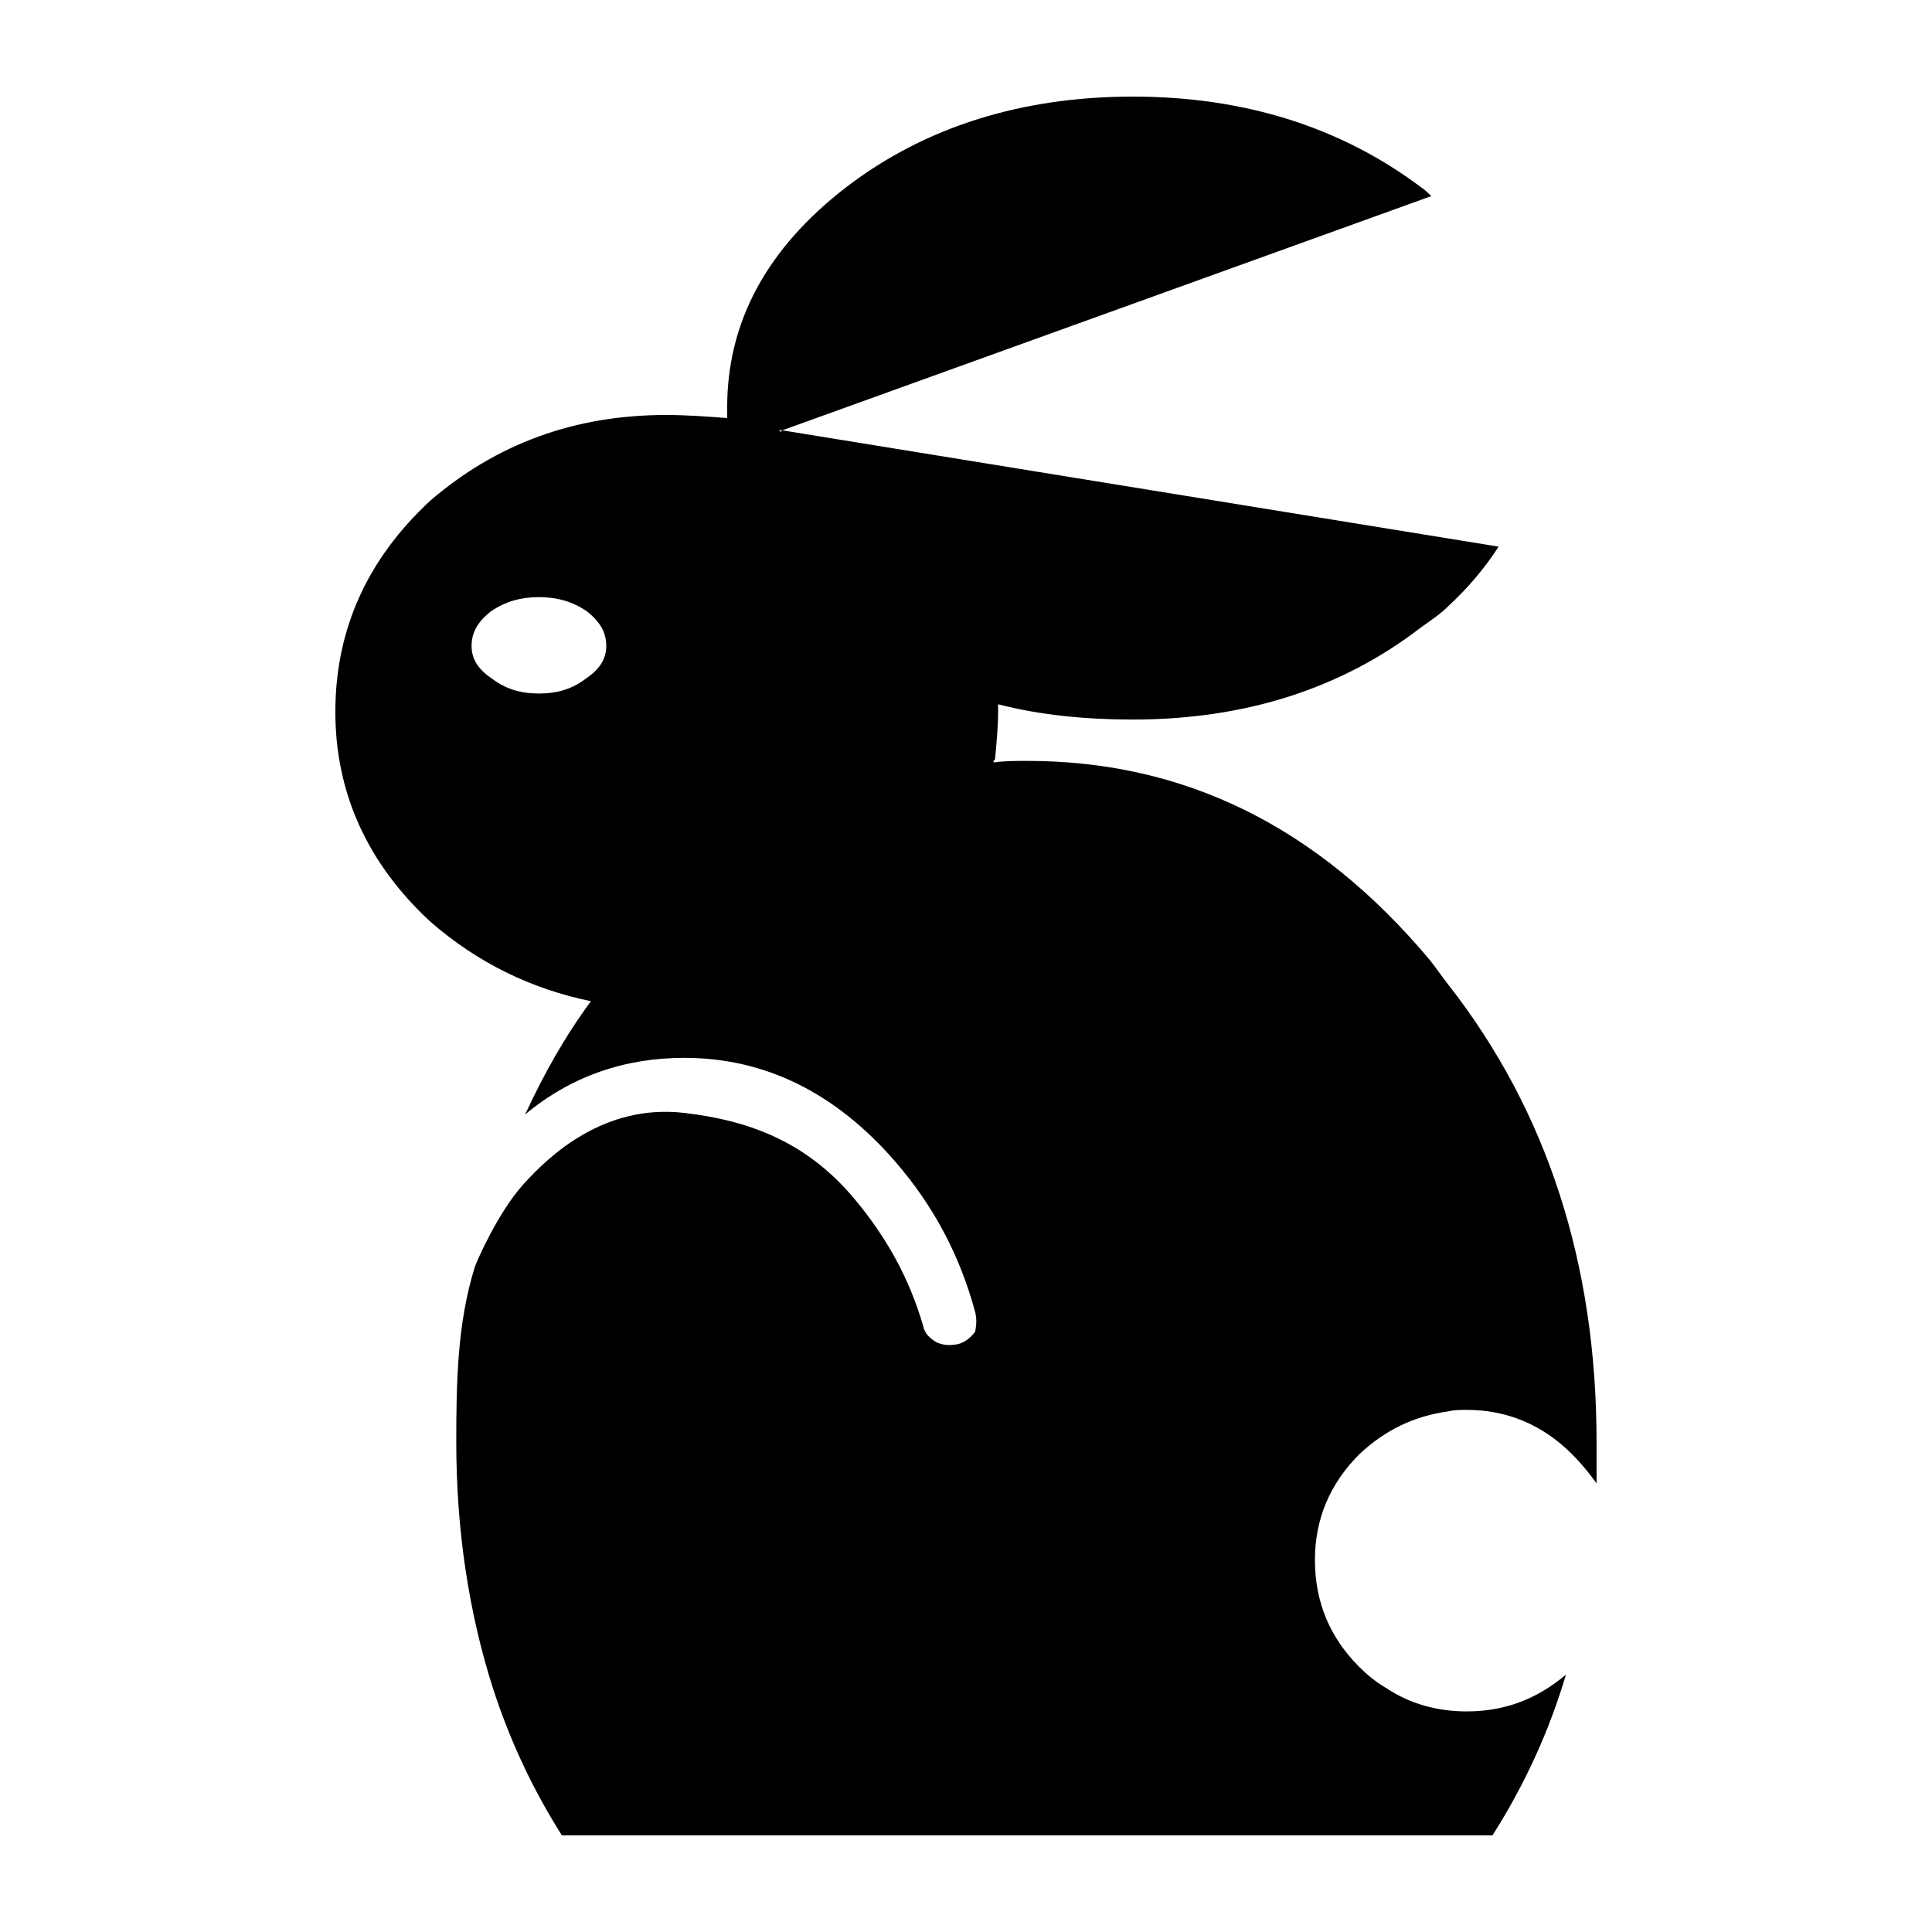 <svg width="1200" height="1200" xmlns="http://www.w3.org/2000/svg" xmlns:xlink="http://www.w3.org/1999/xlink" version="1.1"><g transform="scale(11.59) translate(17.972, 5.177)">                        <g fill="#000000"><path xmlns="http://www.w3.org/2000/svg" d="M58.729,5.334c-0.162-0.167-0.325-0.331-0.572-0.494C53.891,1.641,48.724,0,42.734,0C36.747,0,31.58,1.641,27.396,4.84  c-4.265,3.283-6.398,7.219-6.398,11.813c0,0.247,0,0.41,0,0.574c-1.066-0.08-2.133-0.164-3.281-0.164  c-4.922,0-9.104,1.558-12.632,4.593C1.723,24.771,0,28.547,0,32.974c0,4.35,1.723,8.122,5.085,11.238  c2.543,2.215,5.414,3.608,8.613,4.267c-1.395,1.884-2.543,3.936-3.528,6.07c2.462-2.052,5.333-3.035,8.531-3.035  c4.347,0,8.121,1.885,11.32,5.577c2.05,2.379,3.444,5.004,4.265,8.039c0.083,0.327,0.083,0.654,0,1.064  c-0.247,0.33-0.574,0.574-0.902,0.657c-0.41,0.083-0.739,0.083-1.149-0.083c-0.409-0.244-0.656-0.491-0.738-0.901  c-0.739-2.541-1.968-4.756-3.69-6.808c-2.544-3.036-5.602-4.184-9.105-4.594c-4.306-0.503-7.25,2.305-8.602,3.799  c-1.4,1.545-2.548,4.201-2.636,4.487c-0.92,2.98-0.984,6.067-0.984,9.351c0,4.673,0.657,9.103,1.969,13.206  c0.902,2.789,2.133,5.413,3.69,7.872h49.873c1.722-2.706,3.034-5.578,3.937-8.612c-1.559,1.313-3.28,1.971-5.331,1.971  c-1.56,0-3.035-0.41-4.266-1.23c-0.574-0.33-1.066-0.74-1.477-1.15c-1.558-1.559-2.378-3.443-2.378-5.742  c0-2.215,0.82-4.099,2.378-5.66c1.394-1.311,2.952-2.048,4.757-2.295c0.328-0.083,0.657-0.083,0.985-0.083  c2.214,0,4.102,0.82,5.66,2.378c0.491,0.494,0.901,0.987,1.312,1.562c0-0.741,0-1.478,0-2.215c0-9.518-2.625-17.72-7.957-24.528  c-0.327-0.41-0.655-0.901-0.984-1.311C52.659,39.128,45.524,35.6,37.075,35.6c-0.573,0-1.231,0-1.805,0.083  c0-0.083,0-0.083,0.082-0.164c0.082-0.904,0.165-1.725,0.165-2.545c0-0.164,0-0.327,0-0.41c2.213,0.577,4.675,0.82,7.217,0.82  c5.989,0,11.156-1.638,15.422-4.92c0.572-0.41,1.067-0.737,1.476-1.147c1.067-0.984,1.97-2.052,2.707-3.199l-38.388-6.234  l-0.082,0.083c-0.082-0.083-0.082-0.083-0.163-0.083h0.245L58.729,5.334L58.729,5.334z M10.909,26.823  c0.984,0,1.805,0.247,2.542,0.74c0.739,0.574,1.067,1.148,1.067,1.885c0,0.657-0.329,1.231-1.067,1.721  c-0.737,0.577-1.558,0.82-2.542,0.82c-0.983,0-1.804-0.243-2.543-0.82C7.629,30.679,7.3,30.105,7.3,29.448  c0-0.737,0.329-1.312,1.066-1.885C9.105,27.069,9.926,26.823,10.909,26.823L10.909,26.823z"/></g>        </g></svg>